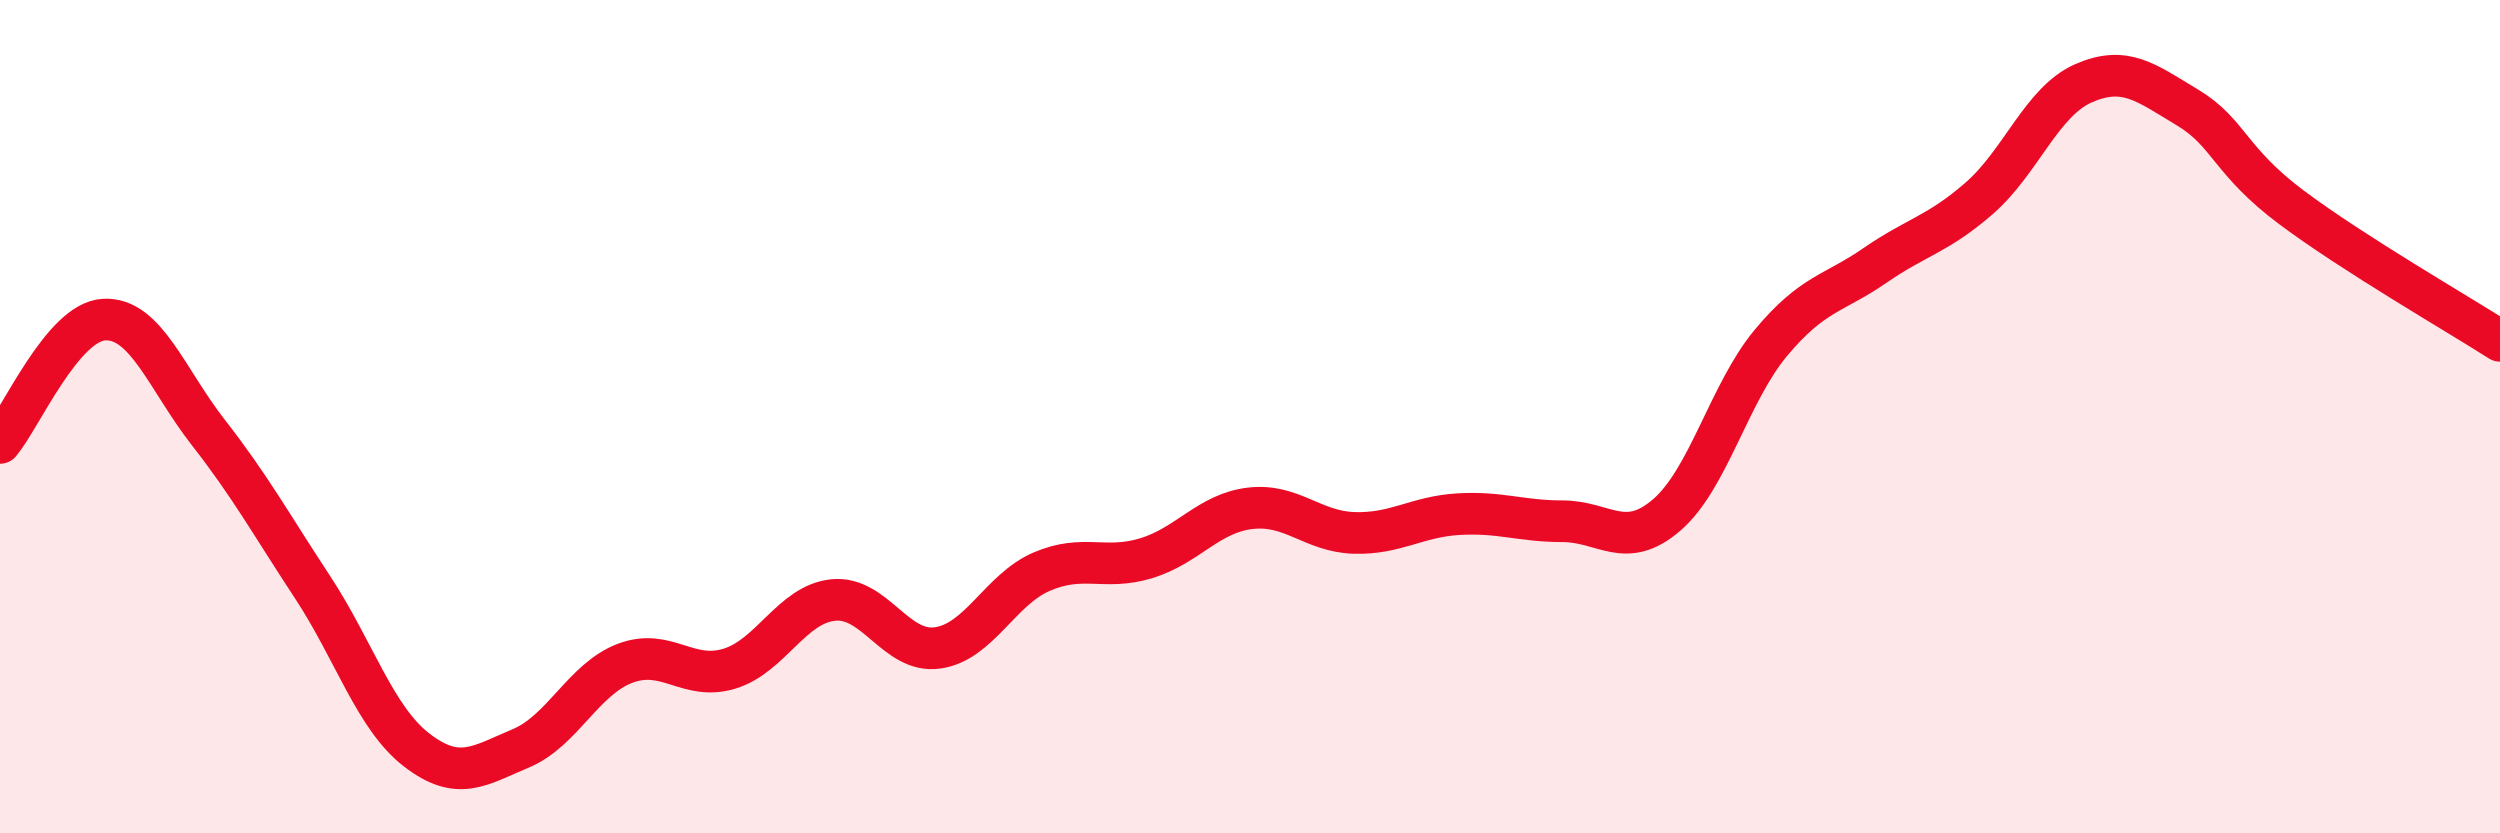 
    <svg width="60" height="20" viewBox="0 0 60 20" xmlns="http://www.w3.org/2000/svg">
      <path
        d="M 0,10.63 C 0.5,10.04 1.5,7.72 2.5,7.67 C 3.5,7.62 4,9.1 5,10.38 C 6,11.66 6.5,12.57 7.5,14.09 C 8.5,15.61 9,17.23 10,18 C 11,18.77 11.5,18.38 12.5,17.96 C 13.5,17.54 14,16.3 15,15.92 C 16,15.54 16.5,16.35 17.5,16.05 C 18.5,15.75 19,14.5 20,14.4 C 21,14.3 21.5,15.69 22.5,15.55 C 23.5,15.41 24,14.15 25,13.72 C 26,13.29 26.5,13.7 27.5,13.4 C 28.5,13.1 29,12.32 30,12.2 C 31,12.08 31.5,12.76 32.5,12.79 C 33.5,12.82 34,12.4 35,12.34 C 36,12.28 36.5,12.51 37.5,12.51 C 38.5,12.51 39,13.22 40,12.36 C 41,11.5 41.5,9.43 42.5,8.23 C 43.5,7.03 44,7.06 45,6.37 C 46,5.68 46.5,5.63 47.5,4.76 C 48.5,3.89 49,2.44 50,2 C 51,1.56 51.5,1.98 52.5,2.58 C 53.5,3.18 53.5,3.86 55,4.98 C 56.5,6.1 59,7.54 60,8.18L60 20L0 20Z"
        fill="#EB0A25"
        opacity="0.1"
        stroke-linecap="round"
        stroke-linejoin="round"
      />
      <path
        d="M 0,10.63 C 0.5,10.04 1.5,7.72 2.5,7.67 C 3.5,7.62 4,9.1 5,10.38 C 6,11.66 6.5,12.57 7.5,14.09 C 8.5,15.61 9,17.23 10,18 C 11,18.77 11.5,18.38 12.5,17.96 C 13.5,17.54 14,16.3 15,15.92 C 16,15.54 16.5,16.35 17.5,16.05 C 18.5,15.75 19,14.5 20,14.4 C 21,14.3 21.5,15.69 22.5,15.55 C 23.5,15.41 24,14.15 25,13.72 C 26,13.29 26.5,13.7 27.5,13.4 C 28.5,13.1 29,12.32 30,12.2 C 31,12.08 31.5,12.76 32.5,12.79 C 33.5,12.82 34,12.4 35,12.34 C 36,12.28 36.5,12.51 37.5,12.51 C 38.5,12.51 39,13.22 40,12.36 C 41,11.5 41.5,9.43 42.5,8.23 C 43.5,7.03 44,7.06 45,6.37 C 46,5.68 46.5,5.63 47.5,4.76 C 48.5,3.89 49,2.44 50,2 C 51,1.56 51.5,1.98 52.5,2.58 C 53.5,3.18 53.5,3.86 55,4.98 C 56.5,6.1 59,7.54 60,8.18"
        stroke="#EB0A25"
        stroke-width="1"
        fill="none"
        stroke-linecap="round"
        stroke-linejoin="round"
      />
    </svg>
  